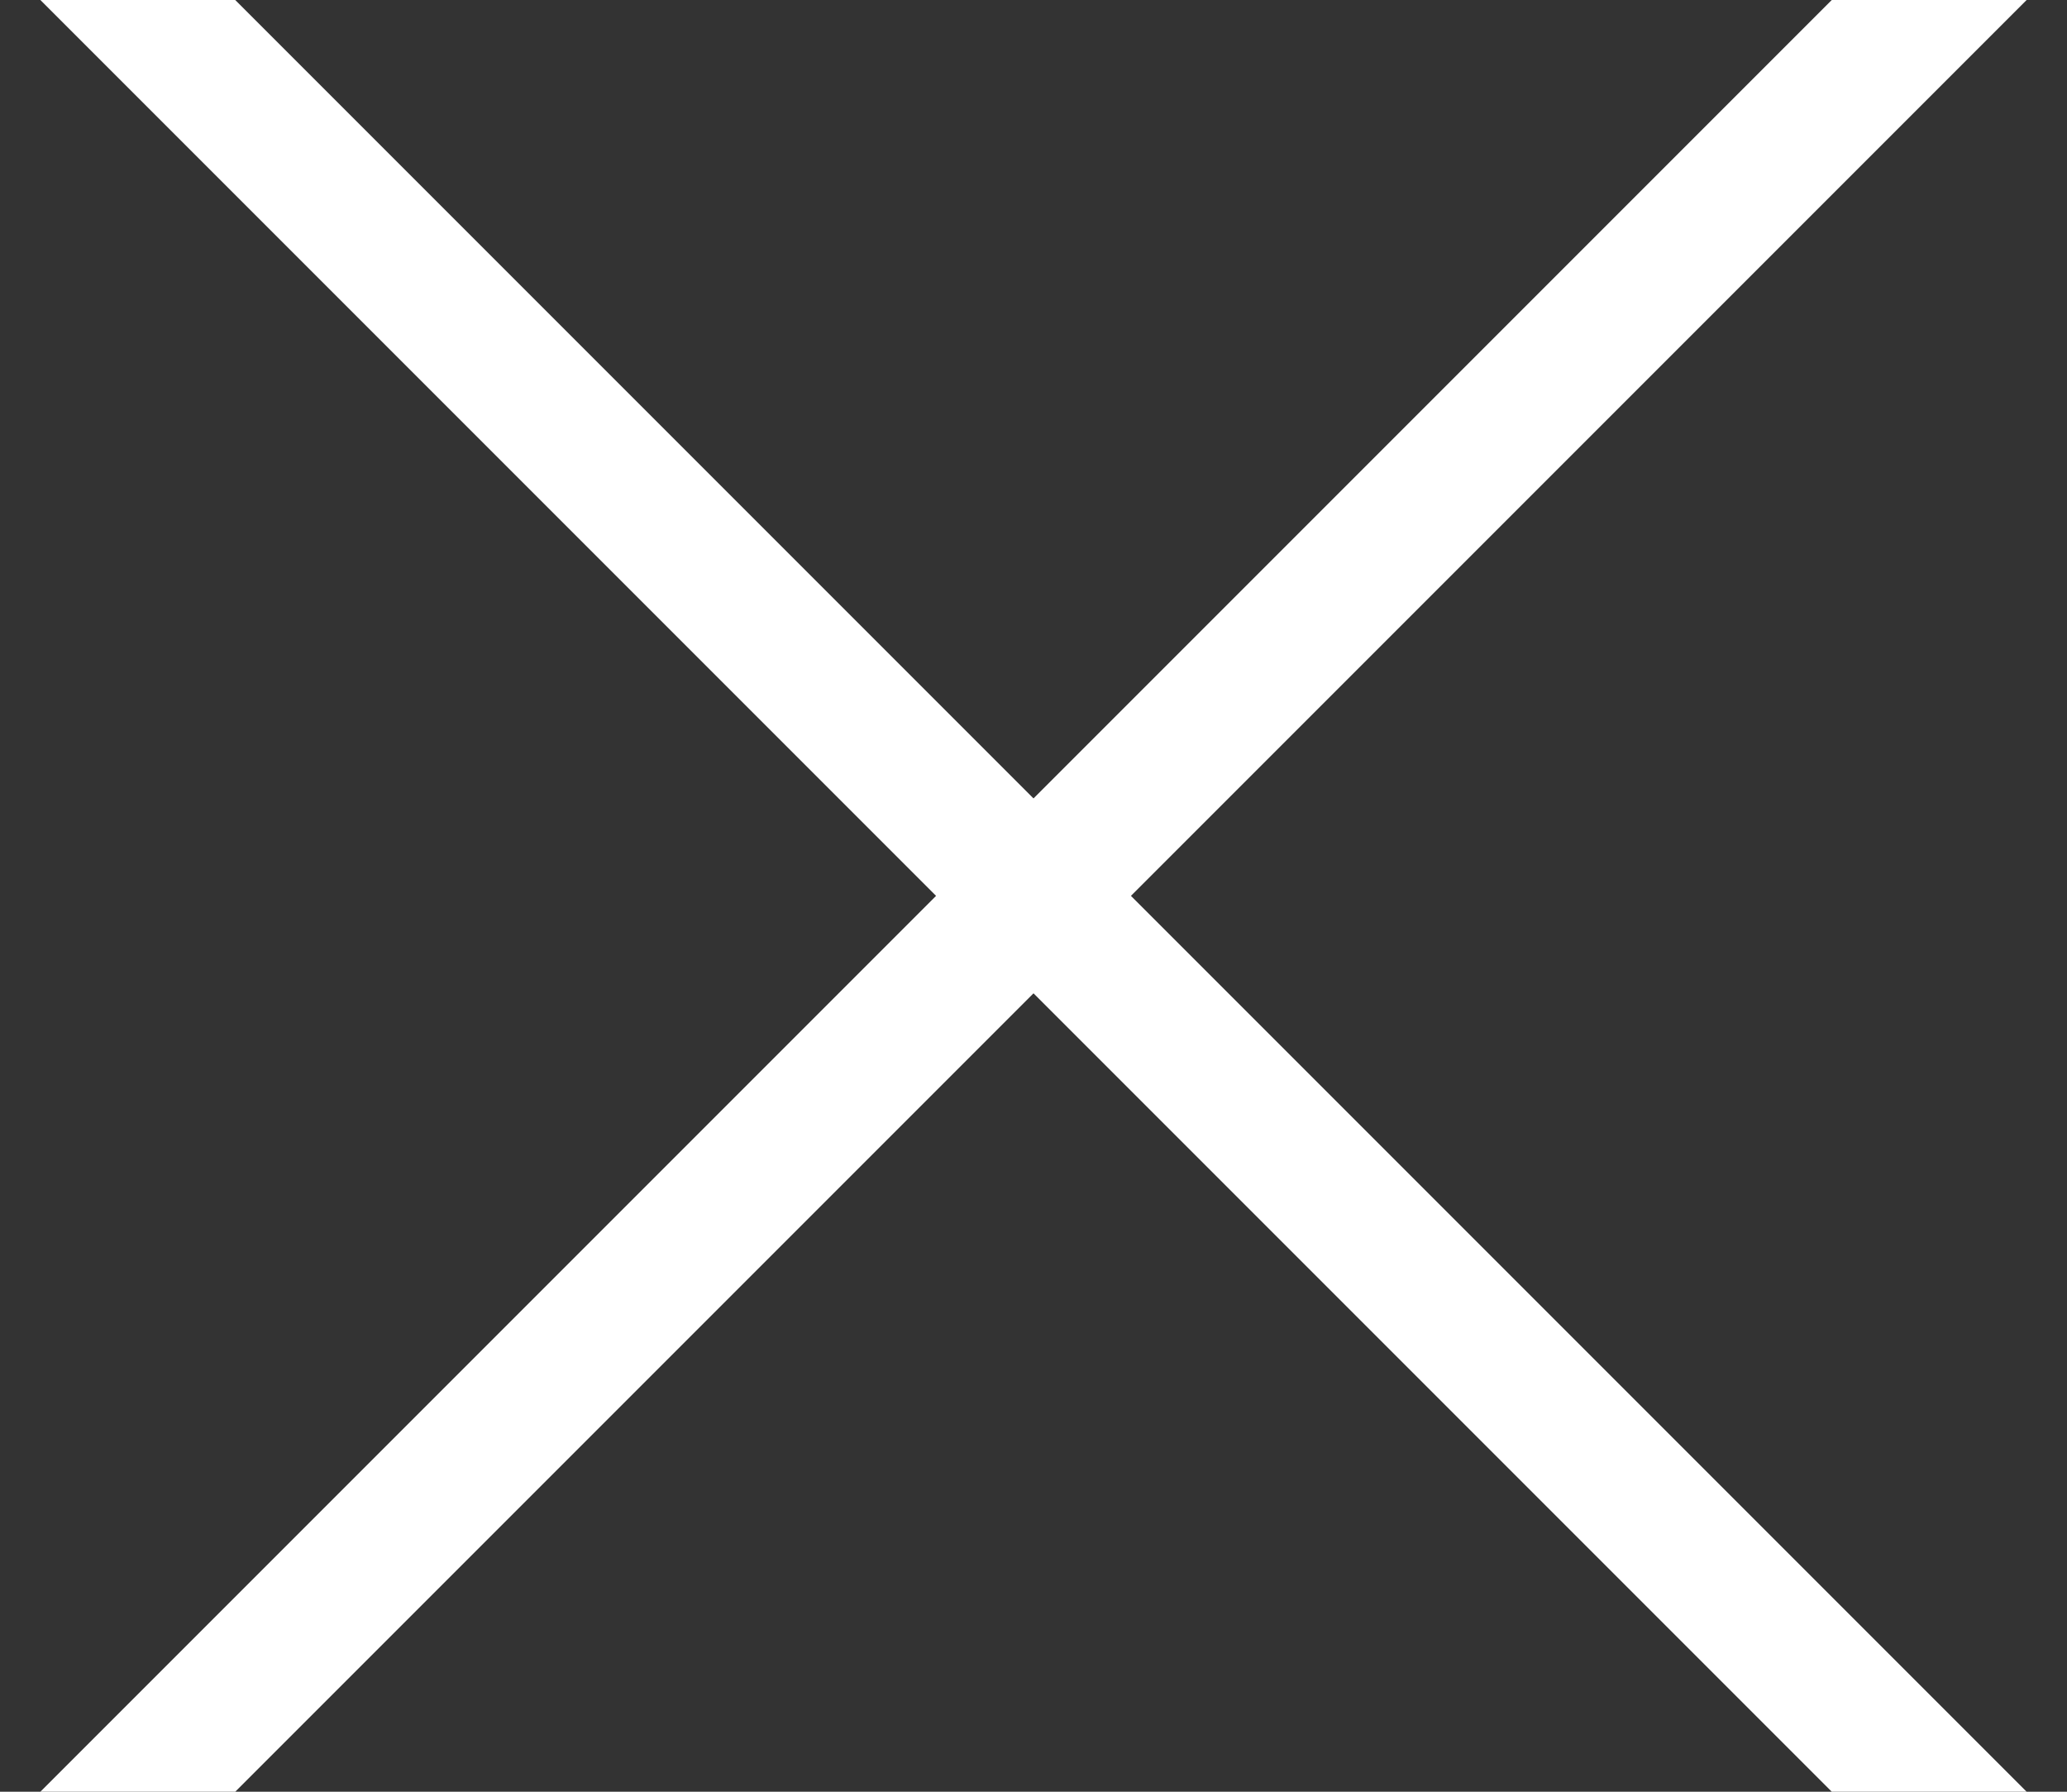 <svg xmlns="http://www.w3.org/2000/svg" width="15" height="13" viewBox="0 0 15 13">
    <rect x="0" y="0" width="15" height="13" fill="#333333" stroke="none"/>
    <g fill="none" fill-rule="evenodd" stroke="#FFF" stroke-linecap="square">
        <path d="M1 0l13 13M14 0L1 13"/>
    </g>
</svg>
